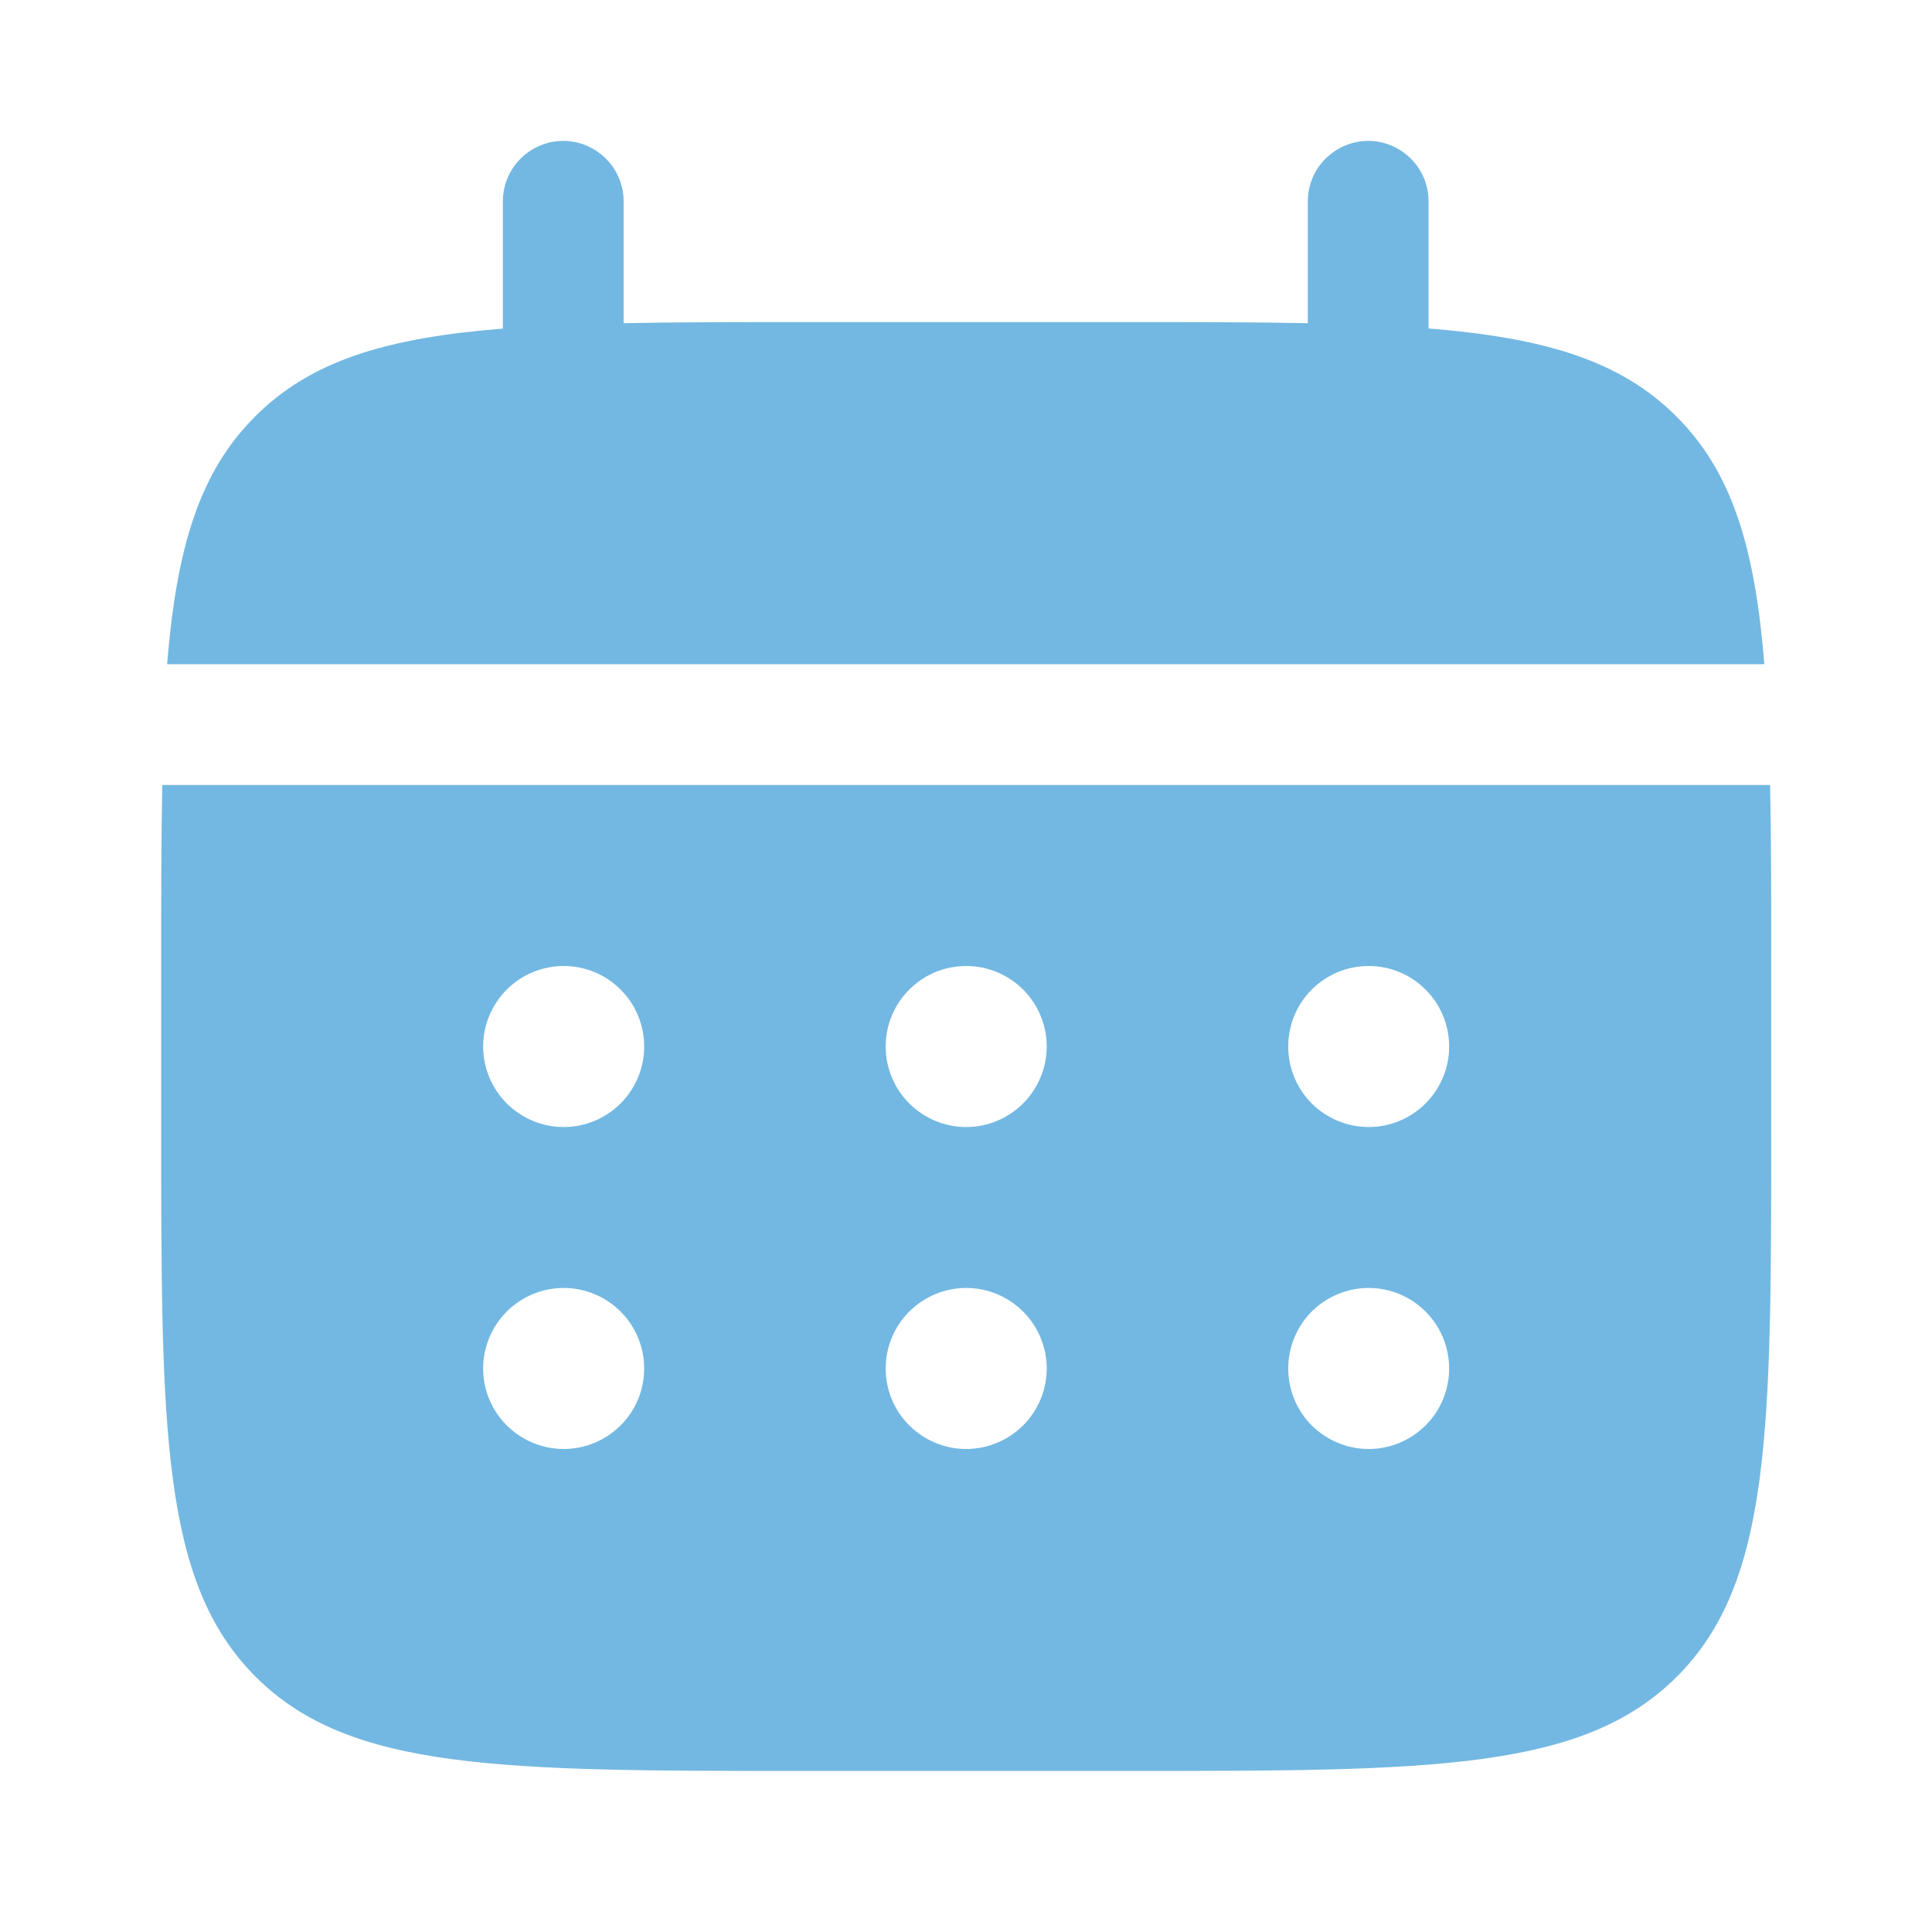 <svg width="14" height="14" viewBox="0 0 14 14" fill="none" xmlns="http://www.w3.org/2000/svg">
<path d="M4.519 1.459C4.519 1.343 4.473 1.232 4.391 1.15C4.309 1.068 4.198 1.021 4.082 1.021C3.965 1.021 3.854 1.068 3.772 1.15C3.69 1.232 3.644 1.343 3.644 1.459V2.381C2.804 2.448 2.253 2.612 1.849 3.018C1.443 3.422 1.279 3.974 1.211 4.813H12.785C12.718 3.973 12.553 3.422 12.148 3.018C11.743 2.612 11.192 2.448 10.352 2.38V1.459C10.352 1.343 10.306 1.232 10.224 1.15C10.142 1.068 10.031 1.021 9.915 1.021C9.799 1.021 9.688 1.068 9.605 1.15C9.523 1.232 9.477 1.343 9.477 1.459V2.342C9.089 2.334 8.654 2.334 8.165 2.334H5.832C5.342 2.334 4.907 2.334 4.519 2.342V1.459Z" fill="#73B8E2"/>
<path fill-rule="evenodd" clip-rule="evenodd" d="M1.168 7C1.168 6.511 1.168 6.075 1.176 5.688H12.827C12.835 6.075 12.835 6.511 12.835 7V8.167C12.835 10.366 12.835 11.467 12.151 12.15C11.467 12.833 10.368 12.833 8.168 12.833H5.835C3.635 12.833 2.535 12.833 1.852 12.15C1.169 11.466 1.168 10.366 1.168 8.167V7ZM9.918 8.167C10.073 8.167 10.221 8.105 10.33 7.996C10.44 7.886 10.501 7.738 10.501 7.583C10.501 7.429 10.44 7.28 10.33 7.171C10.221 7.061 10.073 7 9.918 7C9.763 7 9.615 7.061 9.505 7.171C9.396 7.28 9.335 7.429 9.335 7.583C9.335 7.738 9.396 7.886 9.505 7.996C9.615 8.105 9.763 8.167 9.918 8.167ZM9.918 10.5C10.073 10.5 10.221 10.438 10.33 10.329C10.44 10.22 10.501 10.071 10.501 9.917C10.501 9.762 10.44 9.614 10.33 9.504C10.221 9.395 10.073 9.333 9.918 9.333C9.763 9.333 9.615 9.395 9.505 9.504C9.396 9.614 9.335 9.762 9.335 9.917C9.335 10.071 9.396 10.22 9.505 10.329C9.615 10.438 9.763 10.5 9.918 10.5ZM7.585 7.583C7.585 7.738 7.523 7.886 7.414 7.996C7.304 8.105 7.156 8.167 7.001 8.167C6.847 8.167 6.698 8.105 6.589 7.996C6.479 7.886 6.418 7.738 6.418 7.583C6.418 7.429 6.479 7.28 6.589 7.171C6.698 7.061 6.847 7 7.001 7C7.156 7 7.304 7.061 7.414 7.171C7.523 7.28 7.585 7.429 7.585 7.583ZM7.585 9.917C7.585 10.071 7.523 10.22 7.414 10.329C7.304 10.438 7.156 10.5 7.001 10.5C6.847 10.5 6.698 10.438 6.589 10.329C6.479 10.22 6.418 10.071 6.418 9.917C6.418 9.762 6.479 9.614 6.589 9.504C6.698 9.395 6.847 9.333 7.001 9.333C7.156 9.333 7.304 9.395 7.414 9.504C7.523 9.614 7.585 9.762 7.585 9.917ZM4.085 8.167C4.239 8.167 4.388 8.105 4.497 7.996C4.607 7.886 4.668 7.738 4.668 7.583C4.668 7.429 4.607 7.28 4.497 7.171C4.388 7.061 4.239 7 4.085 7C3.93 7 3.782 7.061 3.672 7.171C3.563 7.28 3.501 7.429 3.501 7.583C3.501 7.738 3.563 7.886 3.672 7.996C3.782 8.105 3.93 8.167 4.085 8.167ZM4.085 10.5C4.239 10.5 4.388 10.438 4.497 10.329C4.607 10.22 4.668 10.071 4.668 9.917C4.668 9.762 4.607 9.614 4.497 9.504C4.388 9.395 4.239 9.333 4.085 9.333C3.93 9.333 3.782 9.395 3.672 9.504C3.563 9.614 3.501 9.762 3.501 9.917C3.501 10.071 3.563 10.22 3.672 10.329C3.782 10.438 3.93 10.5 4.085 10.5Z" fill="#73B8E2"/>
</svg>
